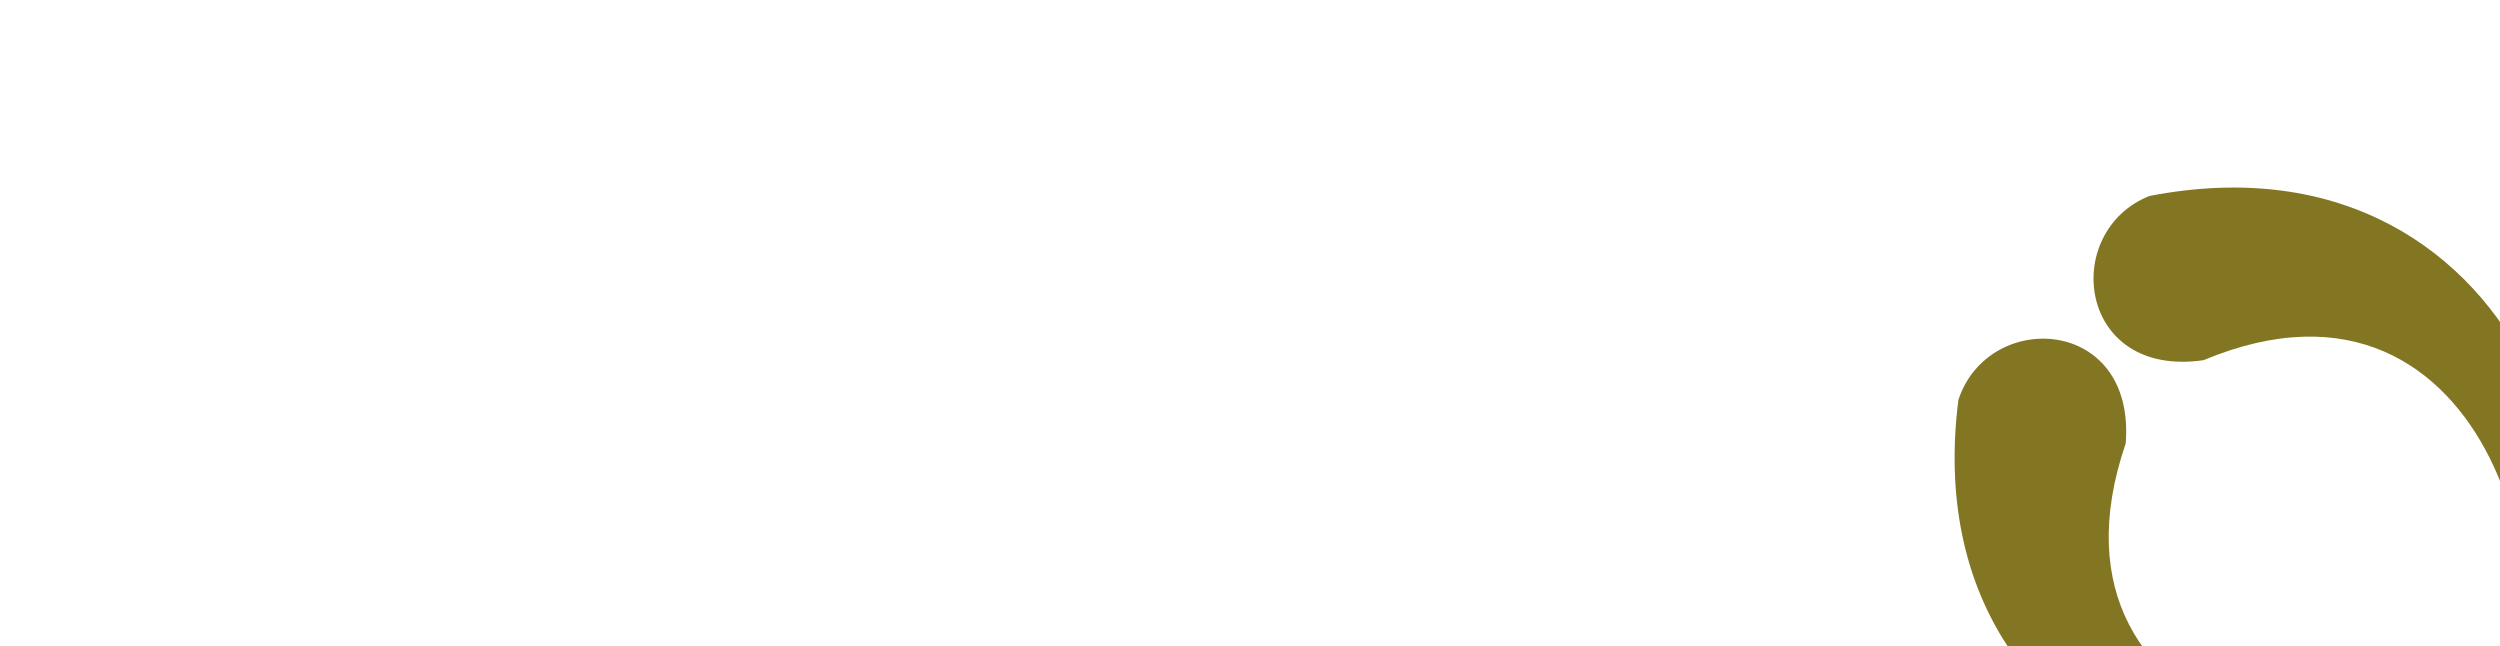 <svg xmlns="http://www.w3.org/2000/svg" xmlns:xlink="http://www.w3.org/1999/xlink" width="1366" height="353" viewBox="0 0 1366 353">
  <defs>
    <clipPath id="clip-path">
      <rect id="Rectangle_6151" data-name="Rectangle 6151" width="1366" height="353" fill="#3c3c3b"/>
    </clipPath>
  </defs>
  <g id="Mask_Group_458" data-name="Mask Group 458" clip-path="url(#clip-path)">
    <g id="Group_21476" data-name="Group 21476" transform="translate(1068 102.48)">
      <path id="Path_9277" data-name="Path 9277" d="M148.3,168.121c5.479-69.573-75.1-73.5-91.429-23.77C29.686,358.906,279.242,410.568,348,312.538c-41.27,50.315-255.825,19.49-199.7-144.417" transform="translate(-54.809 -28.323)" fill="#827623" fill-rule="evenodd"/>
      <path id="Path_9278" data-name="Path 9278" d="M60.1,94.319c-68.989,10.037-78.187-70.185-29.655-89.7,212.159-41.194,280,204.62,186.735,279.695C264.669,239.785,219.91,27.575,60.1,94.319" transform="translate(75.906 0.001)" fill="#827623" fill-rule="evenodd"/>
    </g>
  </g>
</svg>
